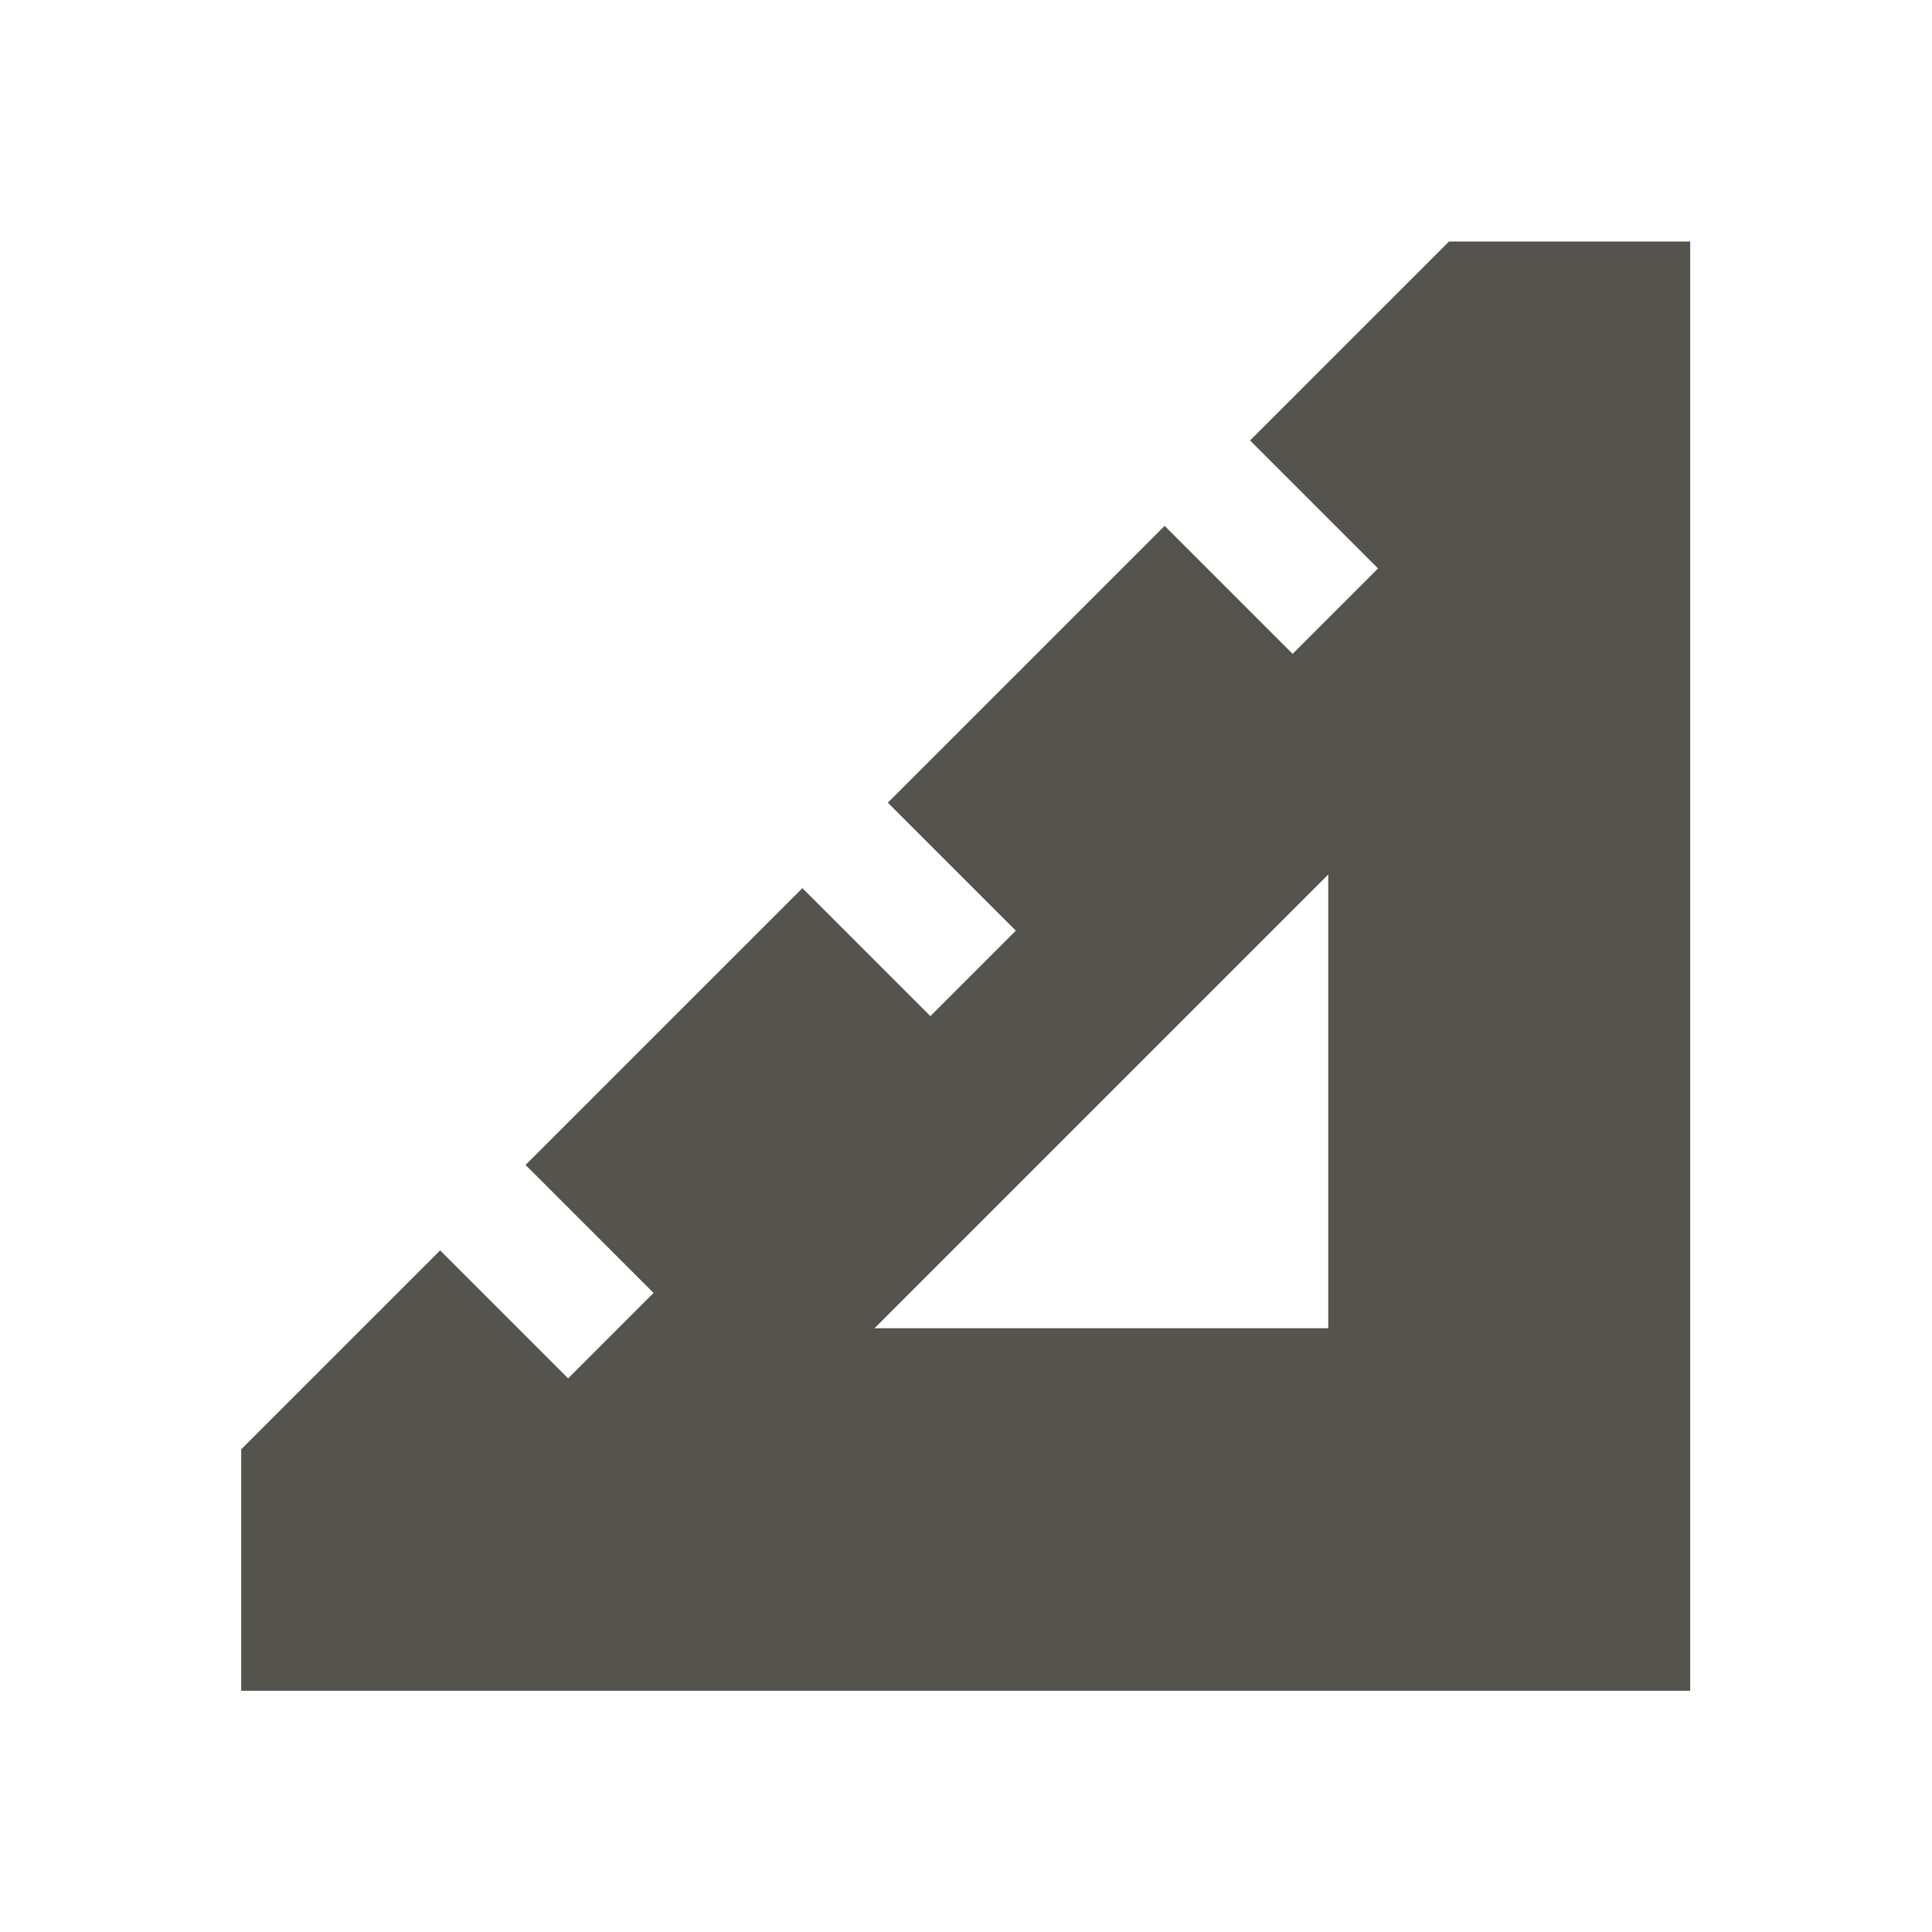<?xml version="1.0" encoding="utf-8"?>
<svg xmlns="http://www.w3.org/2000/svg" viewBox="0 0 64 64">
  <defs fill="#55534E"/>
  <path d="m48,8l-6.59,6.59,4.24,4.24-2.83,2.83-4.24-4.24-9.17,9.17,4.24,4.24-2.83,2.83-4.24-4.24-9.17,9.17,4.24,4.24-2.83,2.83-4.24-4.24-6.59,6.59v8h48V8h-8Zm-4,36h-15.03l15.03-15.03v15.03Z" fill="#55534E"/>
</svg>